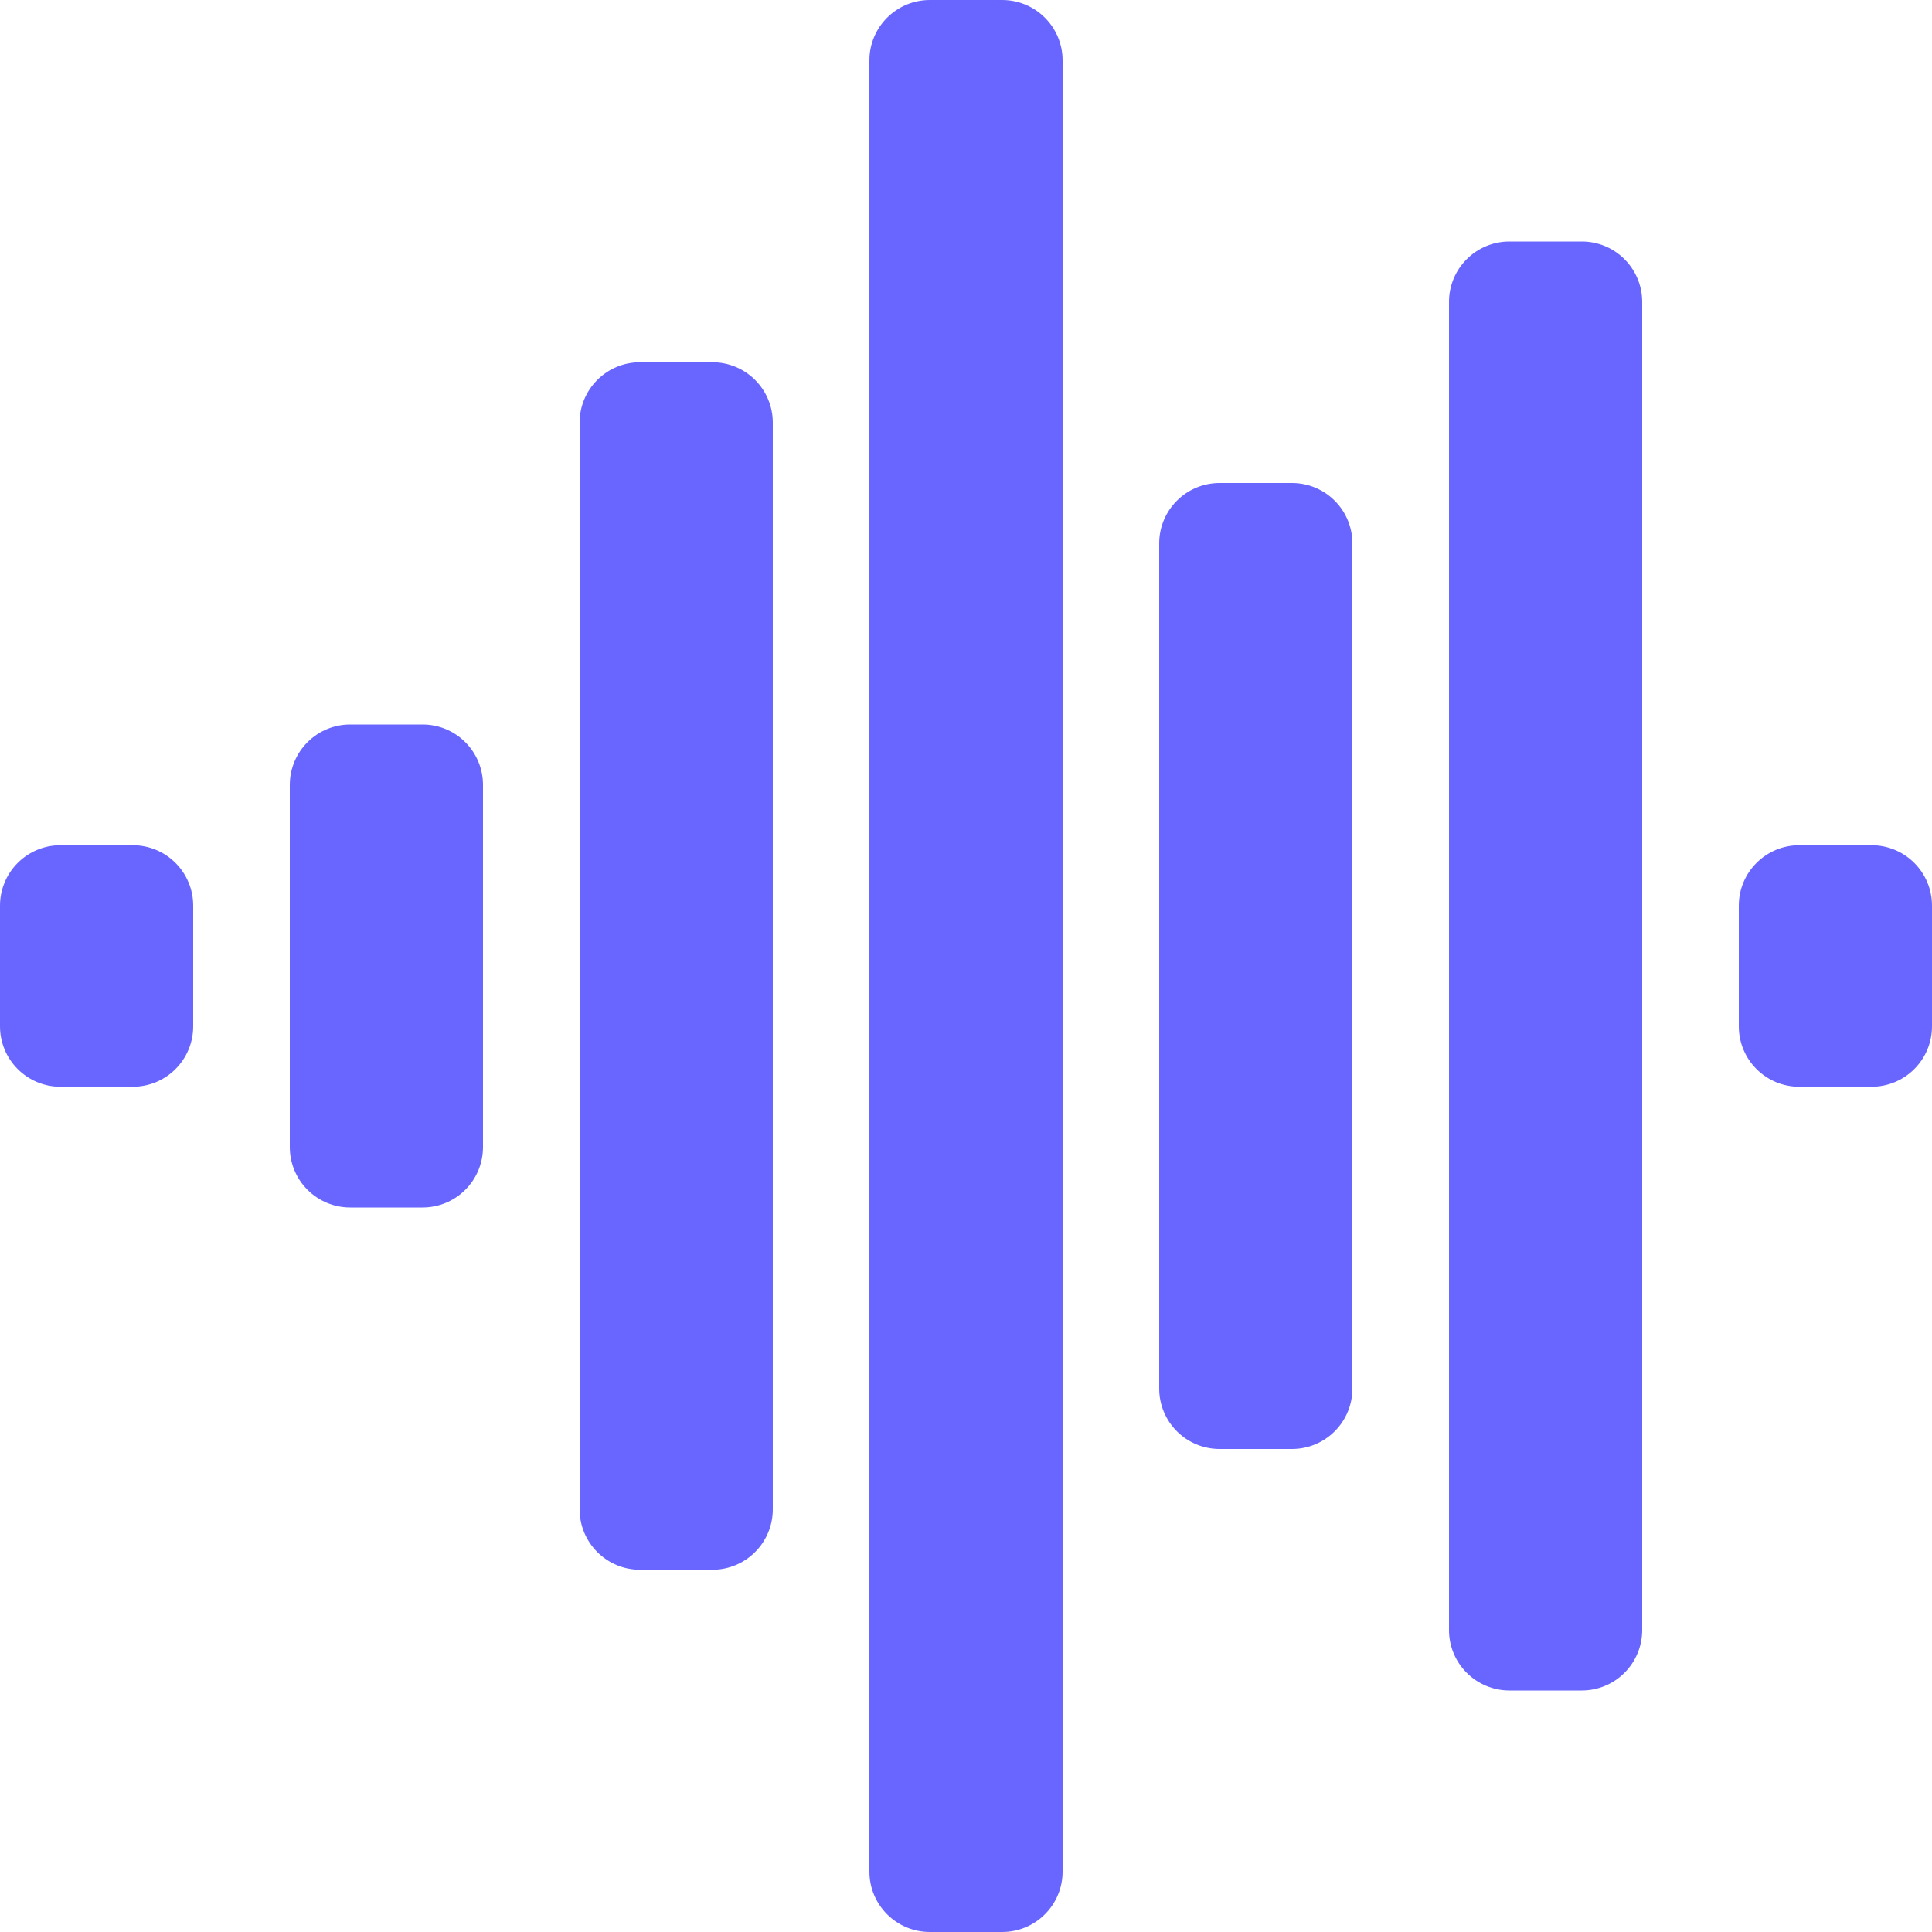 <svg width="56" height="56" viewBox="0 0 56 56" fill="none" xmlns="http://www.w3.org/2000/svg">
<path d="M30.8 3.5V1.75C30.8 1.286 30.616 0.841 30.287 0.513C29.959 0.184 29.514 0 29.05 0L26.95 0C26.486 0 26.041 0.184 25.713 0.513C25.384 0.841 25.2 1.286 25.2 1.75V54.25C25.2 54.714 25.384 55.159 25.713 55.487C26.041 55.816 26.486 56 26.95 56H29.05C29.514 56 29.959 55.816 30.287 55.487C30.616 55.159 30.8 54.714 30.8 54.25V3.5ZM47.6 10.5V8.75C47.6 8.286 47.416 7.841 47.087 7.513C46.759 7.184 46.314 7 45.85 7H43.75C43.286 7 42.841 7.184 42.513 7.513C42.184 7.841 42 8.286 42 8.75V47.25C42 47.714 42.184 48.159 42.513 48.487C42.841 48.816 43.286 49 43.75 49H45.85C46.314 49 46.759 48.816 47.087 48.487C47.416 48.159 47.6 47.714 47.6 47.25V10.5ZM22.4 14V12.25C22.4 11.786 22.216 11.341 21.887 11.013C21.559 10.684 21.114 10.5 20.65 10.5H18.55C18.086 10.5 17.641 10.684 17.313 11.013C16.984 11.341 16.8 11.786 16.8 12.25V43.75C16.8 44.214 16.984 44.659 17.313 44.987C17.641 45.316 18.086 45.5 18.55 45.5H20.65C21.114 45.5 21.559 45.316 21.887 44.987C22.216 44.659 22.4 44.214 22.4 43.75V14ZM39.2 17.5V15.75C39.2 15.286 39.016 14.841 38.687 14.513C38.359 14.184 37.914 14 37.45 14H35.35C34.886 14 34.441 14.184 34.113 14.513C33.784 14.841 33.6 15.286 33.6 15.75V40.25C33.6 40.714 33.784 41.159 34.113 41.487C34.441 41.816 34.886 42 35.35 42H37.45C37.914 42 38.359 41.816 38.687 41.487C39.016 41.159 39.2 40.714 39.2 40.25V17.5ZM14 24.5V22.75C14 22.286 13.816 21.841 13.487 21.513C13.159 21.184 12.714 21 12.25 21H10.15C9.686 21 9.241 21.184 8.913 21.513C8.584 21.841 8.4 22.286 8.4 22.75V33.25C8.4 33.714 8.584 34.159 8.913 34.487C9.241 34.816 9.686 35 10.15 35H12.25C12.714 35 13.159 34.816 13.487 34.487C13.816 34.159 14 33.714 14 33.25V24.5ZM1.75 24.5C1.286 24.5 0.841 24.684 0.513 25.013C0.184 25.341 0 25.786 0 26.25L0 29.75C0 30.214 0.184 30.659 0.513 30.987C0.841 31.316 1.286 31.5 1.75 31.5H3.85C4.314 31.5 4.759 31.316 5.087 30.987C5.416 30.659 5.6 30.214 5.6 29.75V26.25C5.6 25.786 5.416 25.341 5.087 25.013C4.759 24.684 4.314 24.5 3.85 24.5H1.75ZM52.15 24.5C51.686 24.5 51.241 24.684 50.913 25.013C50.584 25.341 50.4 25.786 50.4 26.25V29.75C50.4 30.214 50.584 30.659 50.913 30.987C51.241 31.316 51.686 31.5 52.15 31.5H54.25C54.714 31.5 55.159 31.316 55.487 30.987C55.816 30.659 56 30.214 56 29.75V26.25C56 25.786 55.816 25.341 55.487 25.013C55.159 24.684 54.714 24.5 54.25 24.5H52.15Z" fill="#6966FF"/>
</svg>
